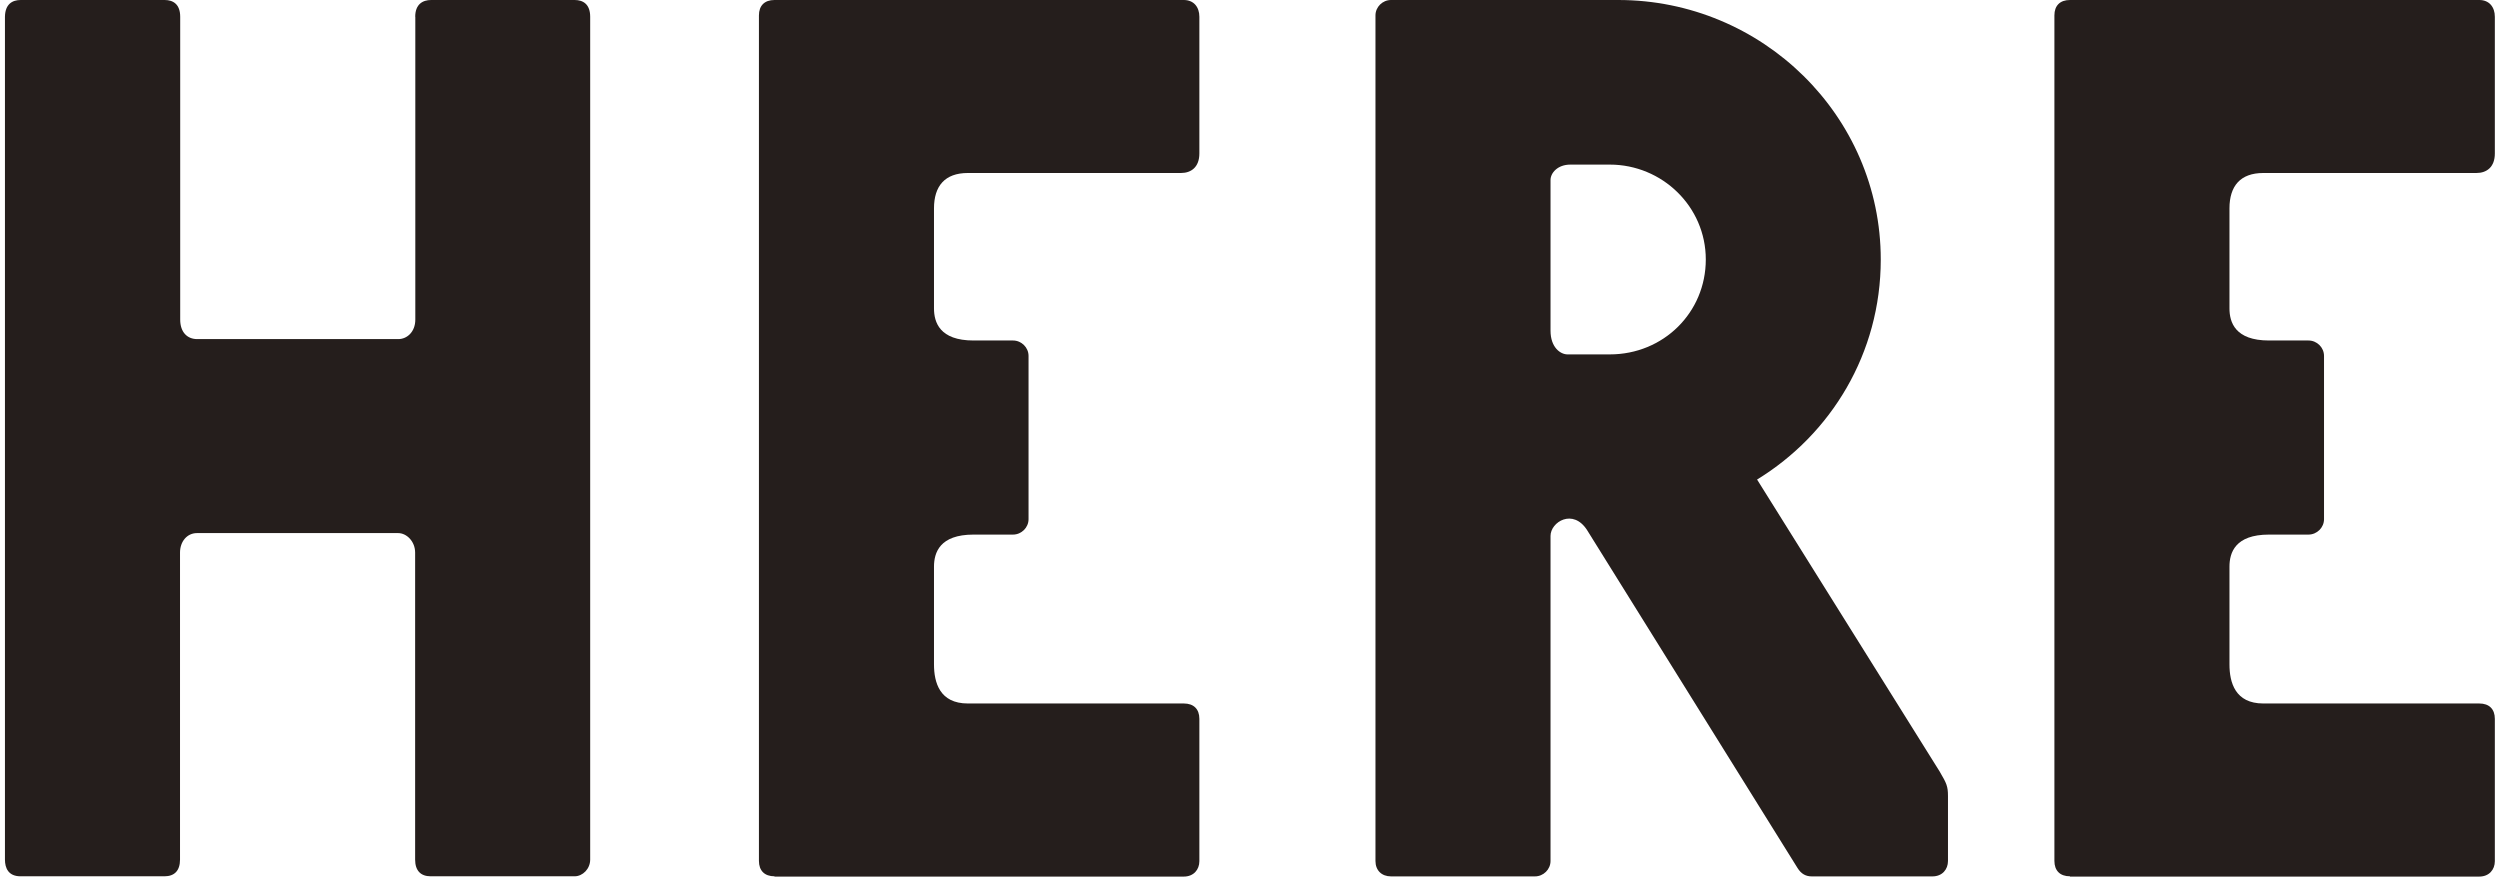 <svg width="352" height="124" viewBox="0 0 352 124" fill="none" xmlns="http://www.w3.org/2000/svg">
<path d="M58.463 2.365C58.463 0.591 59.525 0 60.706 0H80.908C82.103 0 83.098 0.591 83.098 2.365V121.03C83.098 122.344 82.036 123.382 80.908 123.382H60.64C59.246 123.382 58.45 122.594 58.45 121.03V77.805C58.45 76.229 57.255 75.059 56.06 75.059H27.735C26.341 75.059 25.346 76.242 25.346 77.805V121.03C25.346 122.607 24.549 123.382 23.156 123.382H2.887C1.162 123.382 0.697 122.2 0.697 121.03V2.365C0.724 0.591 1.719 0 2.914 0H23.182C24.377 0 25.372 0.591 25.372 2.365V44.999C25.372 46.773 26.368 47.745 27.762 47.745H56.087C57.282 47.745 58.476 46.759 58.476 44.999V2.365H58.463Z" fill="#251E1C"/>
<path d="M109.048 123.382C107.654 123.382 106.858 122.594 106.858 121.214V2.168C106.858 0.788 107.654 0 109.048 0H166.681C168.074 0 168.871 0.985 168.871 2.365V21.613C168.871 23.505 167.743 24.358 166.283 24.358H136.271C133.033 24.358 131.506 26.198 131.506 29.338V43.422C131.506 45.38 132.303 47.942 137.068 47.942H142.629C143.824 47.942 144.819 48.927 144.819 50.11V73.102C144.819 74.284 143.824 75.27 142.629 75.27H137.068C132.303 75.27 131.506 77.818 131.506 79.789V93.545C131.506 96.094 132.303 99.05 136.271 99.05H166.681C168.074 99.05 168.871 99.838 168.871 101.218V121.254C168.871 122.436 168.074 123.422 166.681 123.422H109.048V123.382Z" fill="#251E1C"/>
<path d="M291.451 123.382C290.057 123.382 289.26 122.594 289.26 121.214V2.168C289.26 0.788 290.057 0 291.451 0H349.084C350.477 0 351.274 0.985 351.274 2.365V21.613C351.274 23.505 350.145 24.358 348.685 24.358H318.674C315.436 24.358 313.909 26.198 313.909 29.338V43.422C313.909 45.38 314.705 47.942 319.471 47.942H325.032C326.227 47.942 327.222 48.927 327.222 50.11V73.102C327.222 74.284 326.227 75.27 325.032 75.27H319.471C314.705 75.27 313.909 77.818 313.909 79.789V93.545C313.909 96.094 314.706 99.05 318.674 99.05H349.084C350.477 99.05 351.274 99.838 351.274 101.218V121.254C351.274 122.436 350.477 123.422 349.084 123.422H291.451V123.382Z" fill="#251E1C"/>
<path d="M226.663 49.899H220.703C219.708 49.899 218.314 48.914 218.314 46.562V25.344C218.314 24.358 219.31 23.176 221.102 23.176H226.663C234.017 23.176 240.176 29.075 240.176 36.538C240.176 44 234.216 49.899 226.663 49.899ZM273.16 108.72L247.396 67.518C257.789 61.159 264.811 49.768 264.811 36.538C264.811 16.305 248.113 0 227.845 0H195.856C194.661 0 193.666 0.985 193.666 2.168V121.227C193.666 122.541 194.528 123.395 195.856 123.395H216.124C217.319 123.395 218.314 122.41 218.314 121.227V75.454C218.314 73.496 221.487 71.525 223.478 74.665L253.091 122.213C253.621 123.067 254.285 123.395 255.082 123.395H272.085C273.478 123.395 274.275 122.41 274.275 121.227V112.07C274.275 110.73 274.076 110.283 273.16 108.733V108.72Z" fill="#251E1C"/>
</svg>
